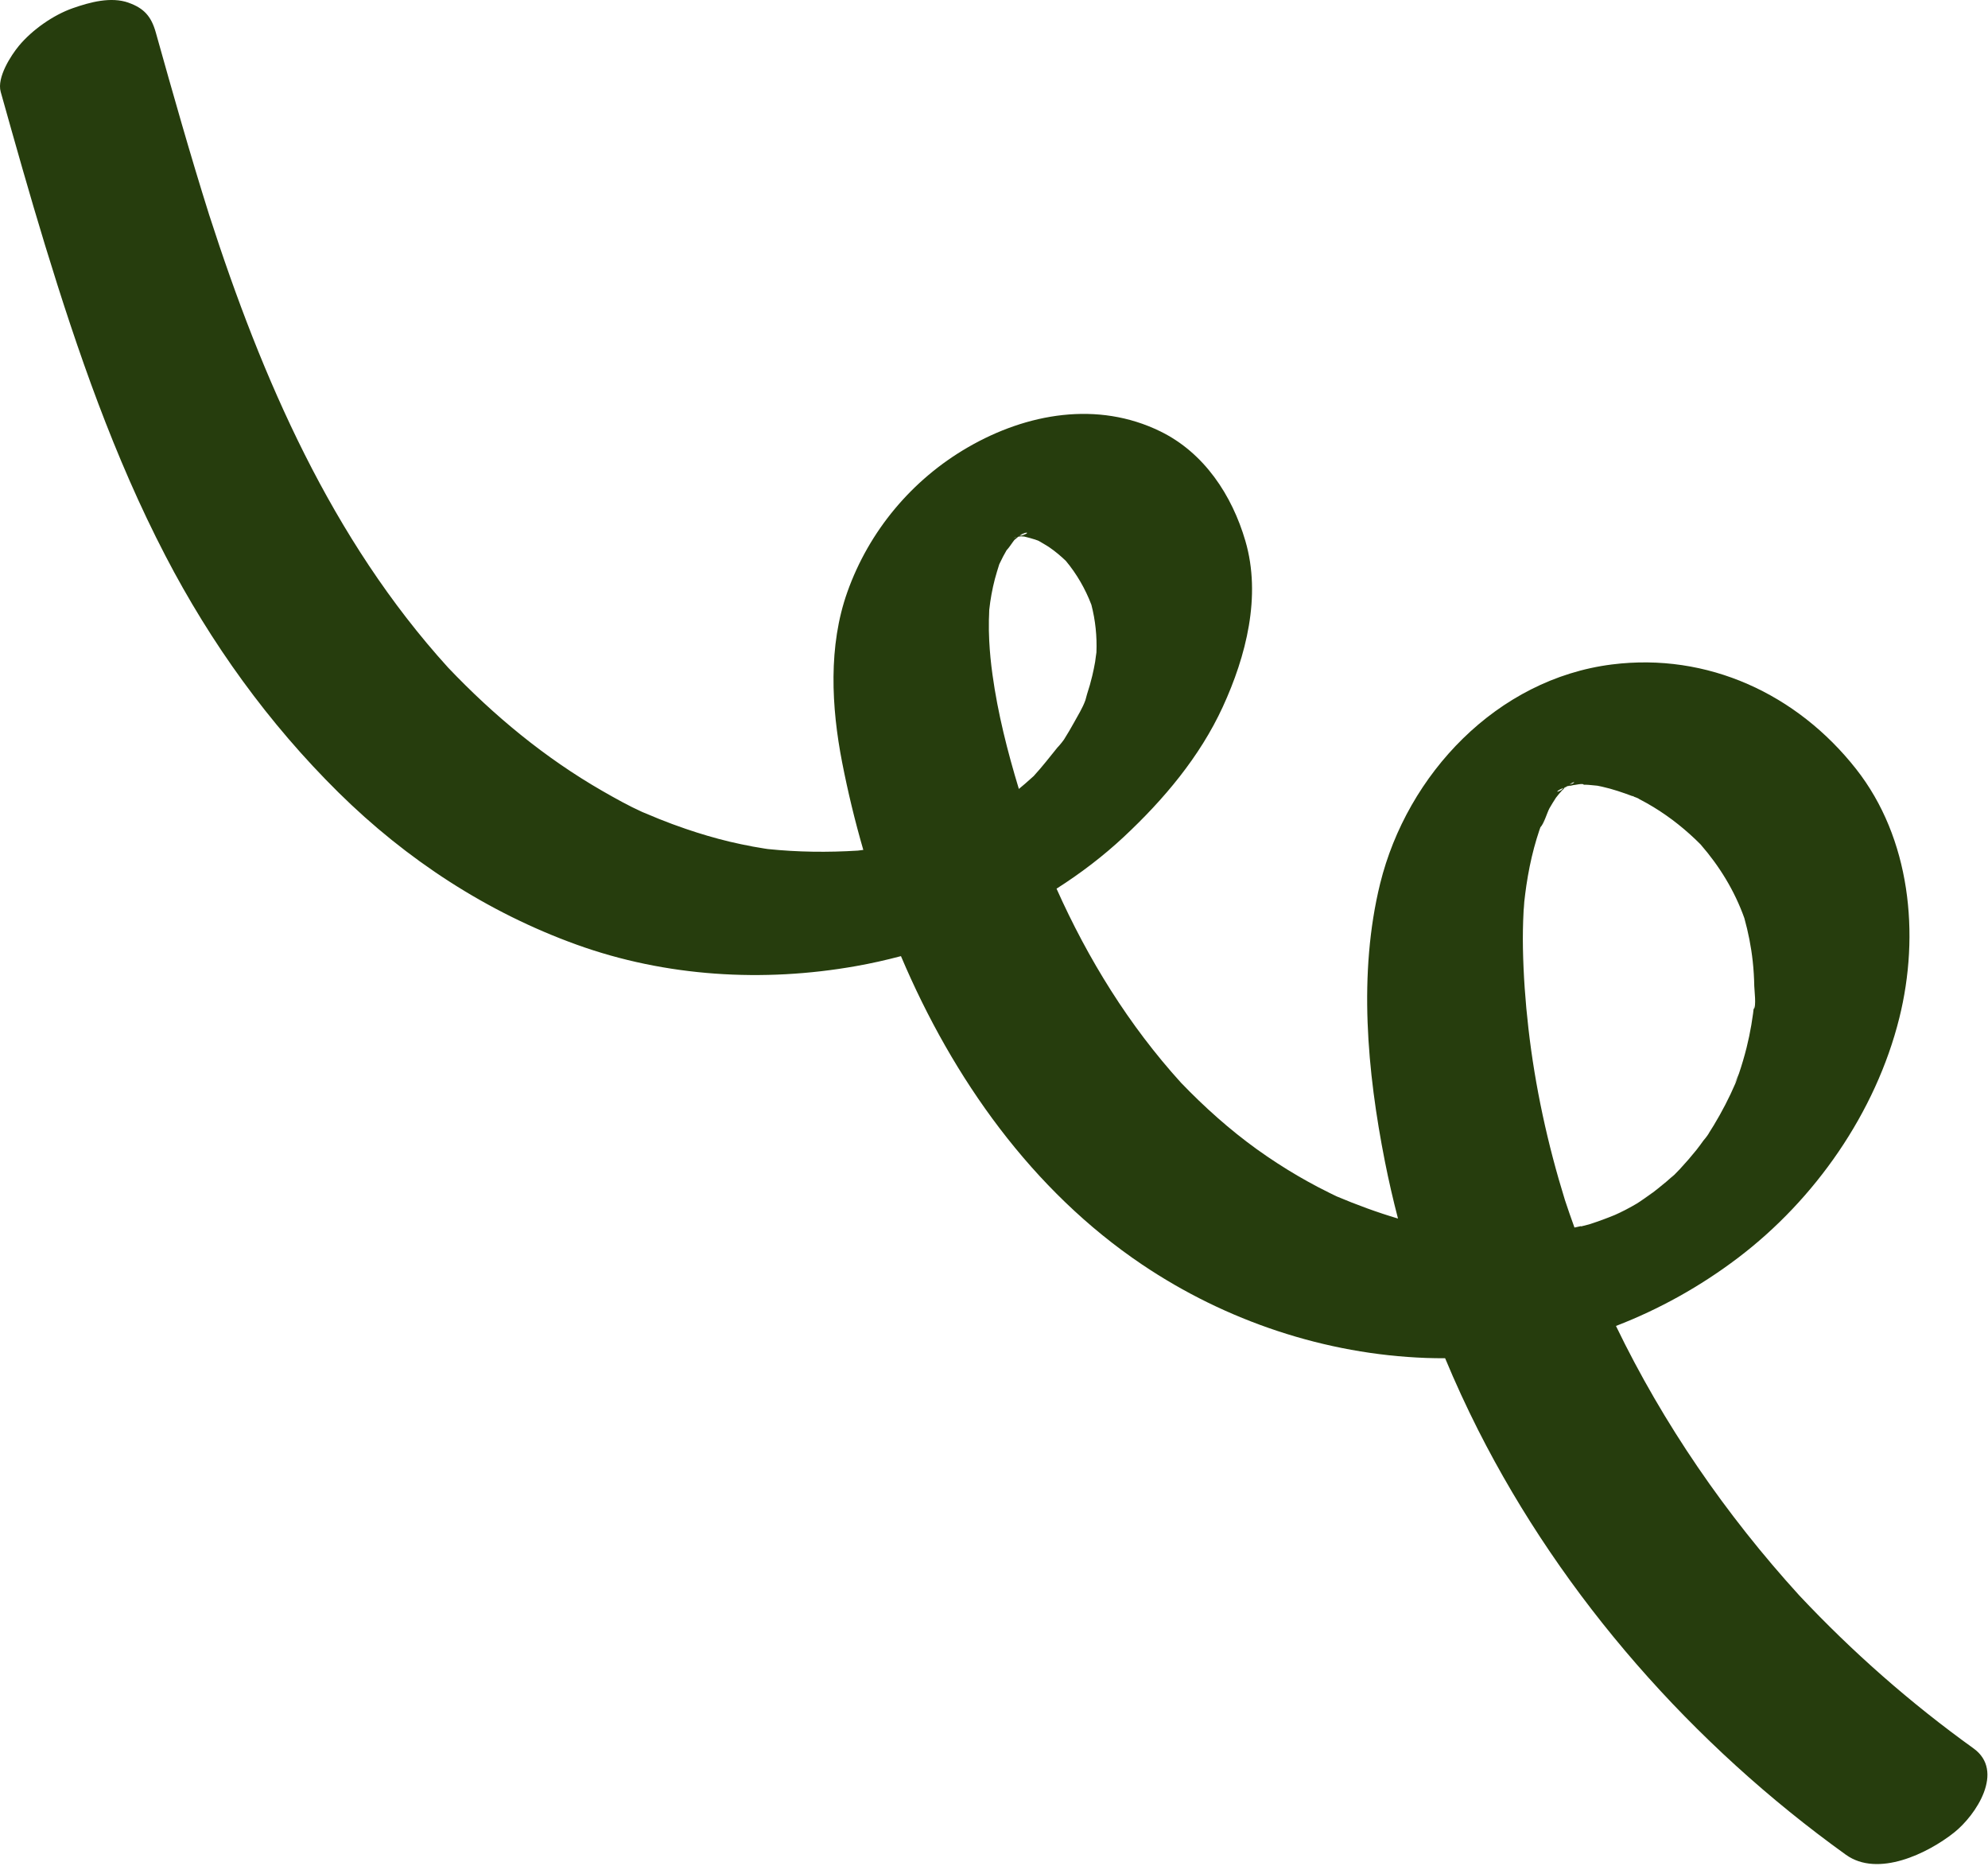 <svg width="65" height="61" viewBox="0 0 65 61" fill="none" xmlns="http://www.w3.org/2000/svg">
<path d="M4.202 0.089C4.707 0.267 4.946 0.536 5.093 1.058C5.653 3.056 6.218 5.052 6.841 7.03C8.567 12.377 10.84 17.625 14.653 21.824C16.143 23.39 17.822 24.779 19.7 25.857C20.123 26.099 20.556 26.343 21.001 26.543C21.07 26.571 21.187 26.62 21.224 26.635C21.333 26.681 21.442 26.727 21.551 26.771C21.838 26.886 22.127 26.994 22.419 27.093C22.889 27.254 23.366 27.395 23.849 27.511C24.102 27.571 24.356 27.624 24.611 27.672C24.738 27.695 24.867 27.717 24.994 27.737C25.032 27.743 25.069 27.748 25.107 27.754C26.089 27.855 27.062 27.866 28.047 27.805C28.106 27.798 28.166 27.791 28.227 27.782C27.951 26.832 27.721 25.875 27.535 24.923C27.182 23.115 27.078 21.114 27.705 19.352C28.414 17.358 29.817 15.678 31.653 14.618C33.58 13.506 35.888 13.099 37.937 14.1C39.374 14.802 40.283 16.188 40.72 17.685C41.247 19.489 40.742 21.45 39.98 23.107C39.23 24.738 38.047 26.139 36.745 27.355C36.071 27.985 35.331 28.548 34.545 29.049C35.576 31.356 36.912 33.517 38.616 35.394C39.381 36.189 40.204 36.926 41.1 37.571C41.535 37.883 41.984 38.174 42.446 38.444C42.657 38.567 42.87 38.684 43.085 38.798C43.214 38.866 43.344 38.932 43.475 38.996C43.549 39.033 43.623 39.069 43.698 39.105C44.358 39.383 45.026 39.63 45.709 39.832C45.548 39.214 45.405 38.592 45.281 37.967C44.702 35.036 44.404 31.816 45.125 28.884C46.008 25.307 48.944 22.194 52.703 21.72C55.827 21.326 58.756 22.682 60.688 25.138C62.468 27.4 62.78 30.547 62.1 33.278C61.33 36.367 59.345 39.21 56.819 41.122C55.593 42.051 54.252 42.797 52.836 43.343C54.386 46.551 56.428 49.514 58.83 52.152C60.564 53.998 62.47 55.674 64.526 57.151C65.559 57.893 64.61 59.334 63.887 59.906C63.037 60.579 61.403 61.384 60.352 60.627C55.356 57.037 51.111 52.242 48.326 46.738C47.94 45.973 47.58 45.192 47.25 44.398C47.044 44.399 46.839 44.396 46.632 44.389C43.333 44.27 40.081 43.181 37.344 41.337C33.755 38.921 31.159 35.268 29.458 31.254C28.97 31.383 28.478 31.494 27.988 31.58C24.955 32.119 21.767 31.929 18.86 30.881C15.924 29.823 13.288 28.097 11.07 25.907C8.776 23.641 6.894 21.026 5.408 18.166C3.732 14.941 2.539 11.497 1.477 8.028C0.967 6.36 0.494 4.68 0.023 3.002C-0.109 2.531 0.358 1.812 0.621 1.494C1.054 0.974 1.746 0.488 2.384 0.266C2.938 0.072 3.627 -0.116 4.203 0.088L4.202 0.089ZM50.423 26.908C50.413 26.939 50.402 26.971 50.39 27.001C50.439 26.878 50.518 26.633 50.423 26.908ZM51.697 40.089C51.783 40.069 51.868 40.046 51.952 40.024C51.971 40.018 51.989 40.012 52.006 40.007C52.275 39.919 52.542 39.821 52.804 39.713C52.887 39.679 53.023 39.608 53.128 39.551C53.061 39.59 52.967 39.643 52.839 39.715C53.062 39.587 53.294 39.477 53.515 39.344C53.749 39.205 54.481 38.643 53.661 39.277C54.029 38.992 54.397 38.716 54.741 38.401C54.712 38.432 54.682 38.467 54.646 38.505C54.69 38.456 54.736 38.409 54.782 38.363C54.813 38.333 54.847 38.298 54.878 38.264C54.89 38.252 54.903 38.239 54.916 38.226C55.106 38.022 55.289 37.81 55.465 37.592C55.546 37.491 55.622 37.385 55.698 37.279C55.739 37.232 55.795 37.164 55.831 37.11C55.835 37.102 55.84 37.095 55.845 37.087C55.861 37.066 55.877 37.045 55.894 37.026C55.88 37.043 55.867 37.058 55.853 37.073C55.916 36.977 55.976 36.88 56.035 36.782C56.3 36.343 56.537 35.887 56.74 35.416C56.772 35.343 56.8 35.251 56.838 35.181C56.534 35.727 56.8 35.264 56.856 35.096C56.951 34.816 57.035 34.531 57.107 34.244C57.168 33.999 57.22 33.752 57.262 33.503C57.283 33.379 57.302 33.254 57.319 33.129C57.33 33.046 57.339 32.962 57.348 32.879C57.367 32.675 57.364 32.712 57.34 32.989C57.431 32.898 57.36 32.365 57.358 32.236C57.353 31.963 57.337 31.691 57.307 31.42C57.255 30.942 57.162 30.472 57.033 30.01C56.714 29.117 56.22 28.311 55.598 27.598C55.136 27.135 54.625 26.724 54.065 26.383C53.911 26.29 53.754 26.201 53.593 26.118C53.593 26.118 53.591 26.117 53.585 26.115C53.585 26.109 53.563 26.094 53.495 26.069C53.477 26.062 53.458 26.055 53.44 26.049C53.407 26.033 53.38 26.018 53.379 26.012C53.381 26.018 53.385 26.024 53.388 26.029C53.058 25.906 52.728 25.792 52.382 25.715C52.33 25.703 52.279 25.693 52.227 25.683C52.102 25.674 51.975 25.655 51.85 25.651C51.823 25.651 51.795 25.651 51.767 25.651C51.817 25.636 51.728 25.618 51.622 25.636C51.571 25.645 51.521 25.653 51.47 25.661C51.438 25.662 51.407 25.662 51.376 25.662C51.376 25.662 51.375 25.662 51.374 25.662C51.402 25.663 51.428 25.664 51.452 25.665C51.402 25.673 51.351 25.683 51.301 25.692C51.303 25.691 51.305 25.69 51.308 25.689C51.303 25.69 51.3 25.692 51.295 25.693C51.293 25.693 51.29 25.693 51.289 25.693C51.289 25.693 51.288 25.693 51.287 25.693C51.304 25.683 51.322 25.671 51.342 25.659C51.345 25.659 51.349 25.659 51.352 25.659C51.349 25.659 51.344 25.659 51.341 25.659C51.362 25.645 51.384 25.631 51.408 25.616C51.413 25.614 51.419 25.613 51.423 25.612C51.528 25.538 51.437 25.56 51.319 25.639C51.351 25.63 51.383 25.622 51.408 25.614C51.386 25.628 51.364 25.642 51.341 25.657C51.322 25.669 51.303 25.681 51.283 25.692C51.266 25.696 51.249 25.699 51.234 25.702C51.226 25.709 51.218 25.716 51.209 25.723C51.193 25.729 51.177 25.735 51.161 25.741C51.147 25.756 51.134 25.771 51.12 25.786C51.096 25.799 51.073 25.812 51.05 25.824C51.073 25.802 51.096 25.779 51.117 25.758C51.104 25.764 51.09 25.768 51.076 25.774C50.922 25.834 50.826 25.942 51.044 25.829C51.046 25.828 51.048 25.826 51.049 25.825C51.073 25.812 51.096 25.8 51.118 25.789C51.118 25.789 51.117 25.79 51.115 25.791C51.126 25.785 51.138 25.778 51.15 25.771C51.126 25.792 51.102 25.812 51.078 25.833C51.045 25.87 51.011 25.907 50.979 25.945C50.942 25.988 50.908 26.032 50.874 26.075C50.802 26.191 50.726 26.303 50.661 26.422C50.589 26.554 50.479 26.931 50.366 27.041C50.354 27.076 50.342 27.11 50.329 27.145C50.266 27.331 50.211 27.519 50.159 27.709C50.05 28.116 49.968 28.529 49.906 28.946C49.88 29.123 49.858 29.3 49.838 29.478C49.835 29.508 49.81 29.946 49.822 29.635C49.834 29.324 49.817 29.767 49.815 29.794C49.794 30.192 49.787 30.591 49.794 30.99C49.81 31.865 49.873 32.741 49.973 33.611C50.19 35.517 50.6 37.395 51.167 39.226C51.267 39.528 51.37 39.827 51.479 40.126C51.549 40.11 51.62 40.096 51.69 40.08L51.697 40.089ZM33.338 17.533C33.328 17.533 33.317 17.533 33.307 17.533C33.302 17.538 33.297 17.542 33.292 17.547C33.307 17.542 33.324 17.537 33.338 17.533ZM33.247 17.557C33.247 17.557 33.247 17.557 33.246 17.559C33.25 17.559 33.253 17.556 33.256 17.555C33.253 17.555 33.251 17.555 33.247 17.556L33.247 17.557ZM33.211 17.569C33.211 17.569 33.218 17.564 33.221 17.562C33.213 17.562 33.205 17.565 33.197 17.566C33.177 17.574 33.157 17.581 33.137 17.589C33.164 17.582 33.188 17.576 33.211 17.569ZM33.349 17.494C33.349 17.494 33.348 17.495 33.347 17.496C33.566 17.429 33.577 17.429 33.379 17.493C33.362 17.499 33.344 17.507 33.327 17.513C33.337 17.513 33.347 17.512 33.357 17.511C33.339 17.506 33.344 17.506 33.374 17.509C33.387 17.509 33.401 17.507 33.414 17.506C33.703 17.404 33.58 17.363 33.35 17.492L33.349 17.494ZM33.801 25.364C33.801 25.364 33.802 25.363 33.803 25.362C34.081 25.059 34.328 24.738 34.585 24.421C34.571 24.444 34.705 24.293 34.779 24.187C34.796 24.166 34.813 24.145 34.831 24.124C34.814 24.145 34.798 24.163 34.782 24.182C34.786 24.175 34.792 24.167 34.797 24.16C34.909 23.983 35.015 23.802 35.116 23.619C35.24 23.392 35.4 23.139 35.489 22.886C35.507 22.814 35.53 22.729 35.542 22.692C35.608 22.493 35.665 22.293 35.713 22.09C35.749 21.939 35.78 21.786 35.807 21.633C35.818 21.57 35.842 21.344 35.849 21.326C35.87 20.8 35.816 20.277 35.684 19.768C35.484 19.245 35.208 18.766 34.851 18.336C34.683 18.175 34.506 18.025 34.313 17.893C34.199 17.815 34.078 17.752 33.962 17.681C33.924 17.666 33.887 17.65 33.848 17.638C33.73 17.598 33.61 17.57 33.489 17.539C33.451 17.537 33.414 17.533 33.376 17.532C33.347 17.54 33.316 17.547 33.285 17.551C33.245 17.587 33.205 17.621 33.164 17.653C33.082 17.757 33.002 17.893 32.911 17.987C32.834 18.12 32.761 18.256 32.696 18.396C32.687 18.414 32.679 18.43 32.672 18.445C32.623 18.607 32.57 18.766 32.528 18.929C32.442 19.259 32.381 19.599 32.344 19.939C32.347 19.963 32.333 20.215 32.333 20.271C32.328 20.497 32.333 20.722 32.344 20.947C32.363 21.317 32.399 21.684 32.45 22.05C32.624 23.316 32.942 24.566 33.313 25.789C33.382 25.734 33.449 25.677 33.515 25.619C33.611 25.536 33.706 25.451 33.8 25.366L33.801 25.364Z" fill="#263D0D"/>
</svg>
